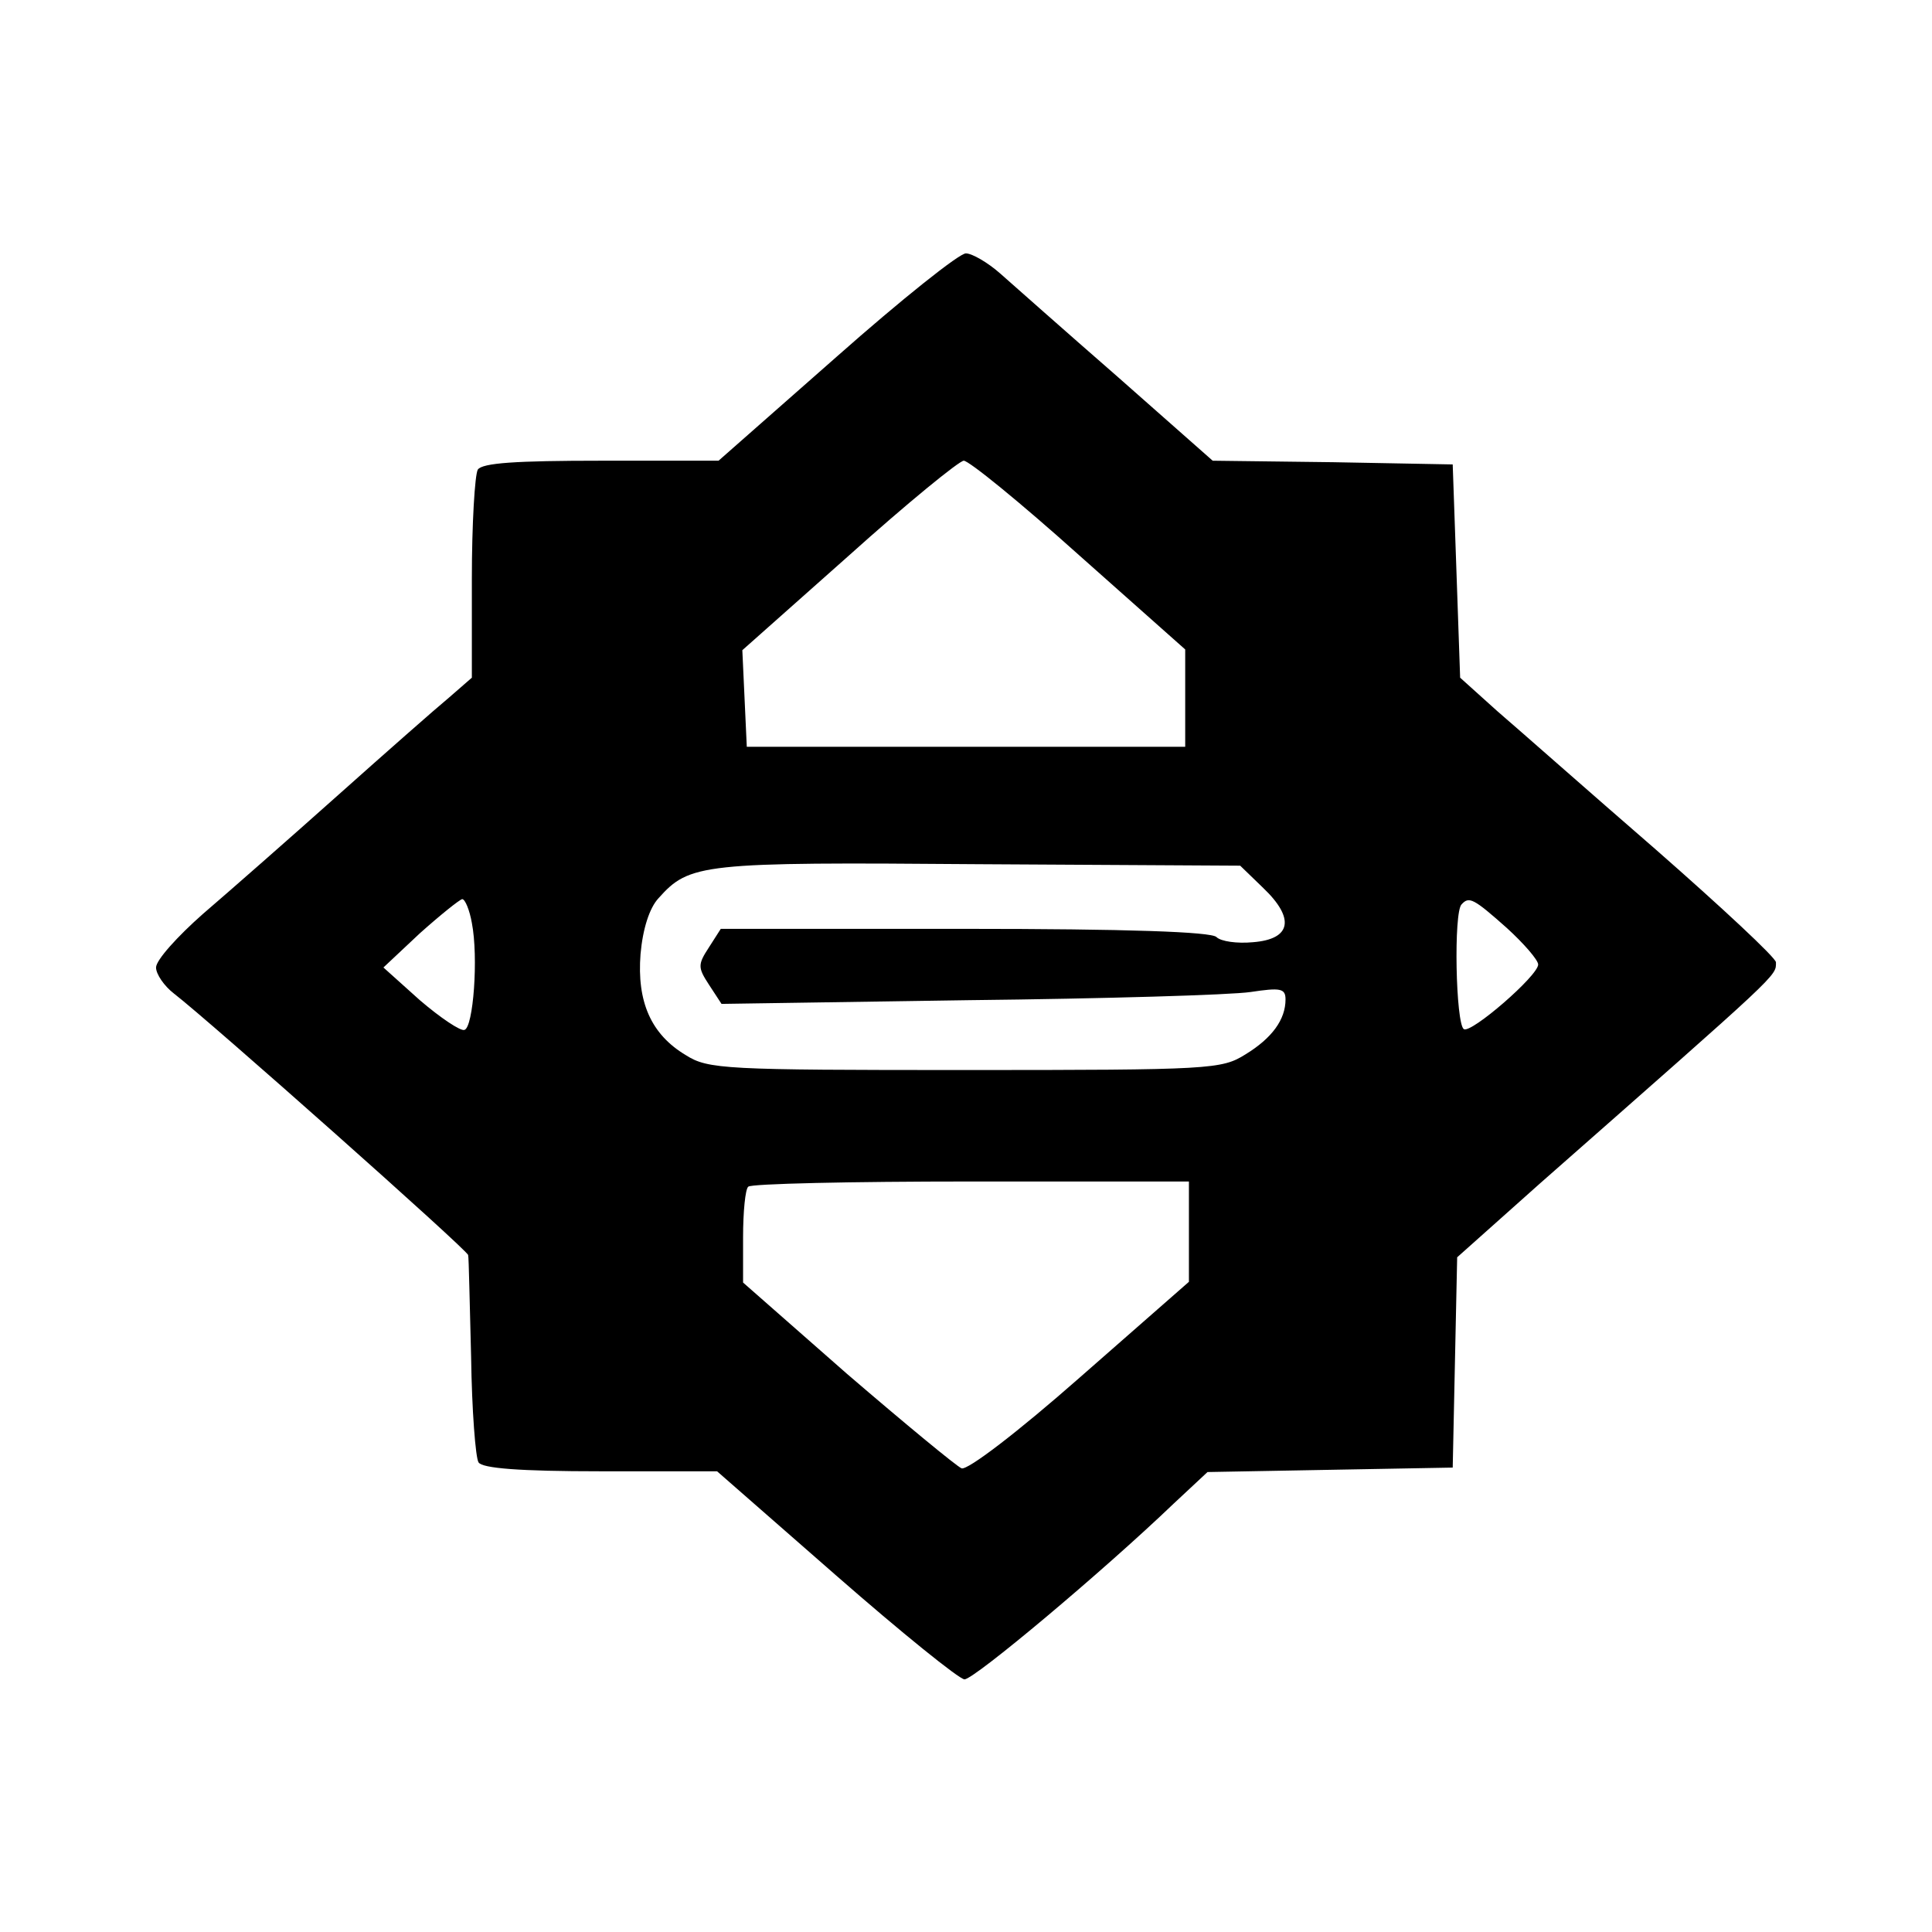 <svg version="1" xmlns="http://www.w3.org/2000/svg" width="346.667" height="346.667" viewBox="0 0 260 260"><path d="M112.6 48L96.7 62H80.9c-11.5 0-16 .3-16.6 1.2-.4.7-.8 7.3-.8 14.7v13.3l-3.1 2.7c-1.7 1.4-8.4 7.3-14.9 13.1s-14.7 13-18.2 16c-3.4 3-6.3 6.2-6.3 7.2 0 .9 1.1 2.5 2.4 3.5 4.8 3.7 39.6 34.6 39.6 35.2.1.3.2 6.5.4 13.7.1 7.2.6 13.6 1 14.2.5.8 5.5 1.2 16.4 1.2h15.7l16 14c8.8 7.7 16.6 14 17.3 14 1.3 0 18.6-14.5 28.2-23.7l4.5-4.2 16.5-.3 16.5-.3.3-14.2.3-14.1 11.1-9.9c32.6-28.7 31.8-27.9 31.8-29.8 0-.6-7.3-7.4-16.2-15.2-9-7.8-18.5-16.2-21.3-18.6l-5-4.5-.5-14.4-.5-14.3-16.1-.3-16.2-.2-12.8-11.3c-7-6.1-14.1-12.4-15.8-13.9-1.7-1.5-3.8-2.7-4.6-2.7-.8-.1-8.7 6.2-17.4 13.9zm32.6 26.7l14.3 12.7v13.1h-59l-.3-6.5-.3-6.5 14.3-12.7c7.9-7.1 14.9-12.8 15.5-12.8.7 0 7.7 5.7 15.5 12.7zm24.8 44.8c4.3 4.1 3.8 6.9-1.4 7.3-2.1.2-4.3-.1-4.9-.7-.7-.7-12-1.1-33.9-1.1H97l-1.6 2.5c-1.5 2.3-1.5 2.7 0 5l1.7 2.6 33.2-.5c18.3-.2 35.3-.7 38-1.1 4-.6 4.7-.5 4.7 1 0 2.7-1.8 5.2-5.4 7.4-3.2 2-4.6 2.1-37.7 2.1-32.4 0-34.6-.1-37.6-2-4.7-2.8-6.6-7.2-6.1-13.6.3-3.4 1.2-6.2 2.4-7.5 4.2-4.7 5.7-4.9 43.1-4.6l35.2.2 3.1 3zm-106.5 4.7c.9 4.6.2 14.1-1 14.4-.5.2-3.2-1.6-6-4l-4.9-4.4 4.9-4.6c2.8-2.5 5.3-4.5 5.7-4.6.4 0 1 1.5 1.3 3.2zm139.3.7c2.3 2.1 4.2 4.3 4.2 4.9 0 1.5-9 9.3-10 8.7-1.1-.7-1.4-15.8-.3-16.8 1-1.1 1.6-.8 6.1 3.2zM160 165.8v6.7l-14.6 12.8c-8.4 7.4-15.2 12.6-16 12.3-.7-.3-7.6-6-15.4-12.7l-14-12.3v-6.1c0-3.4.3-6.5.7-6.8.3-.4 13.8-.7 30-.7H160v6.8z"/></svg>